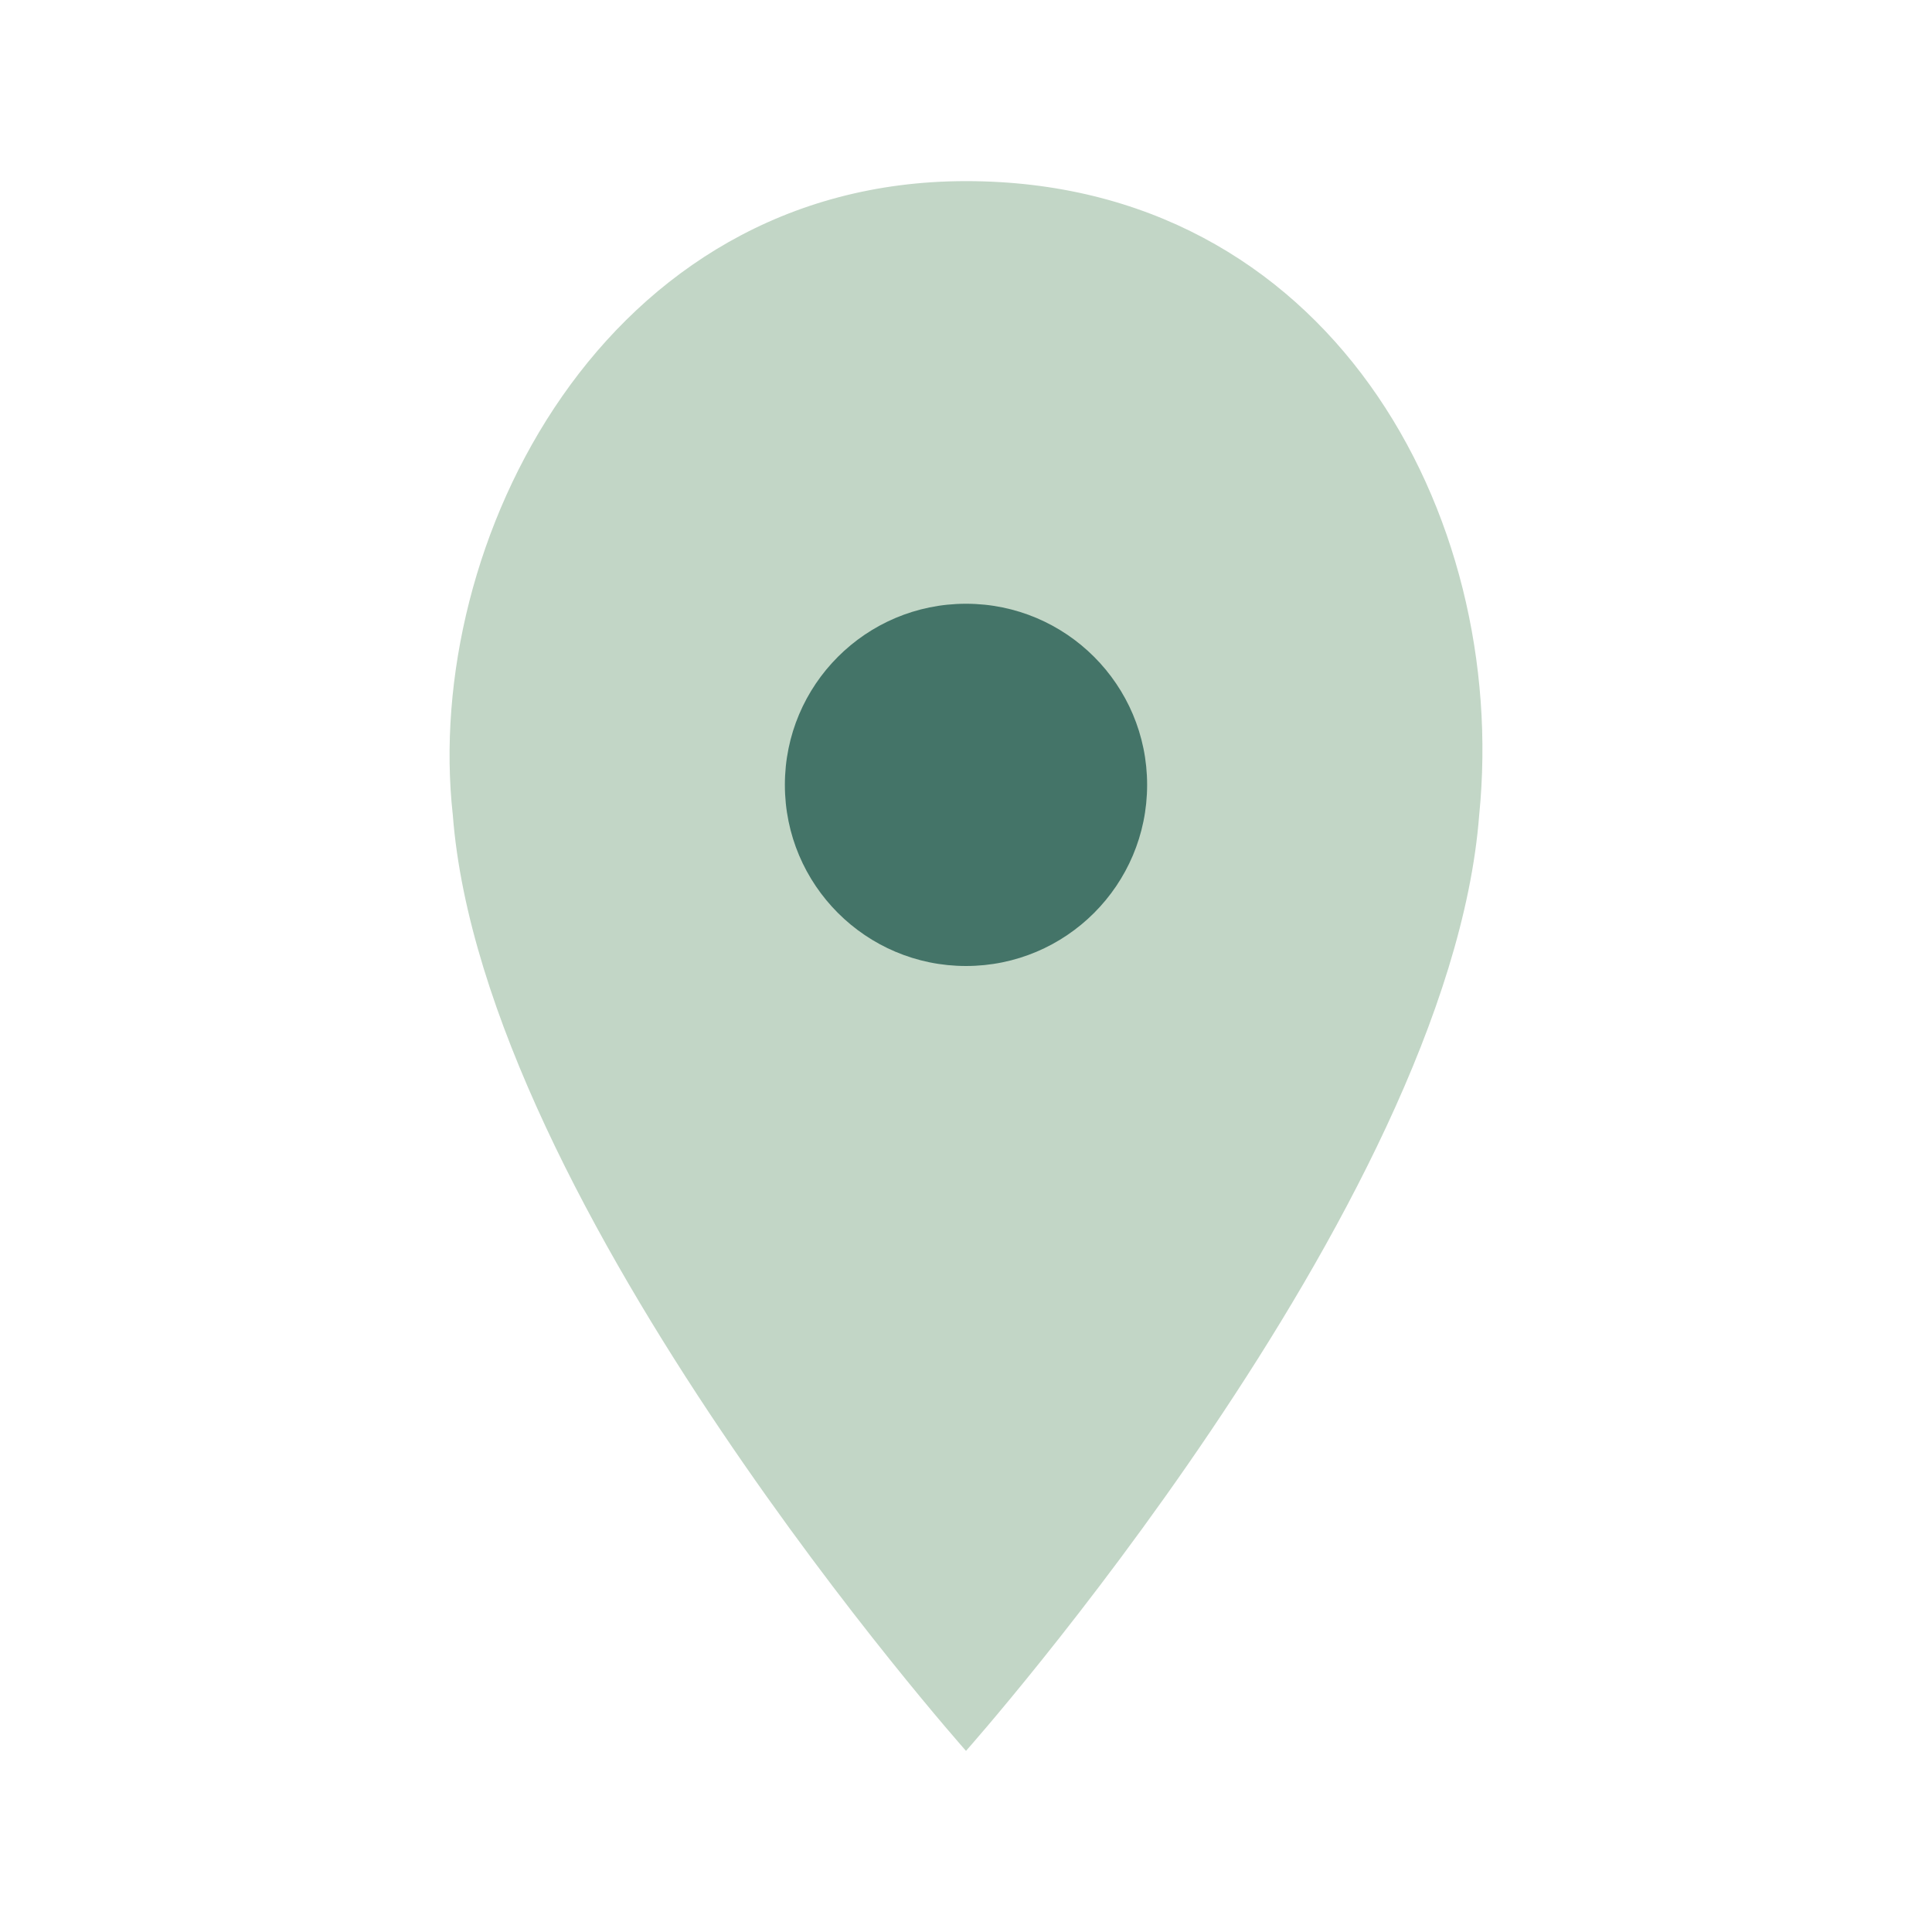<?xml version="1.0" encoding="UTF-8"?>
<svg xmlns="http://www.w3.org/2000/svg" width="32" height="32" viewBox="0 0 32 32"><path d="M16 3c-6 0-9 6-8.5 10.5C8 20 16 29 16 29s8-9 8.5-15.5C25 8.5 22 3 16 3z" fill="#C2D6C6"/><circle cx="16" cy="13" r="3" fill="#447468"/></svg>